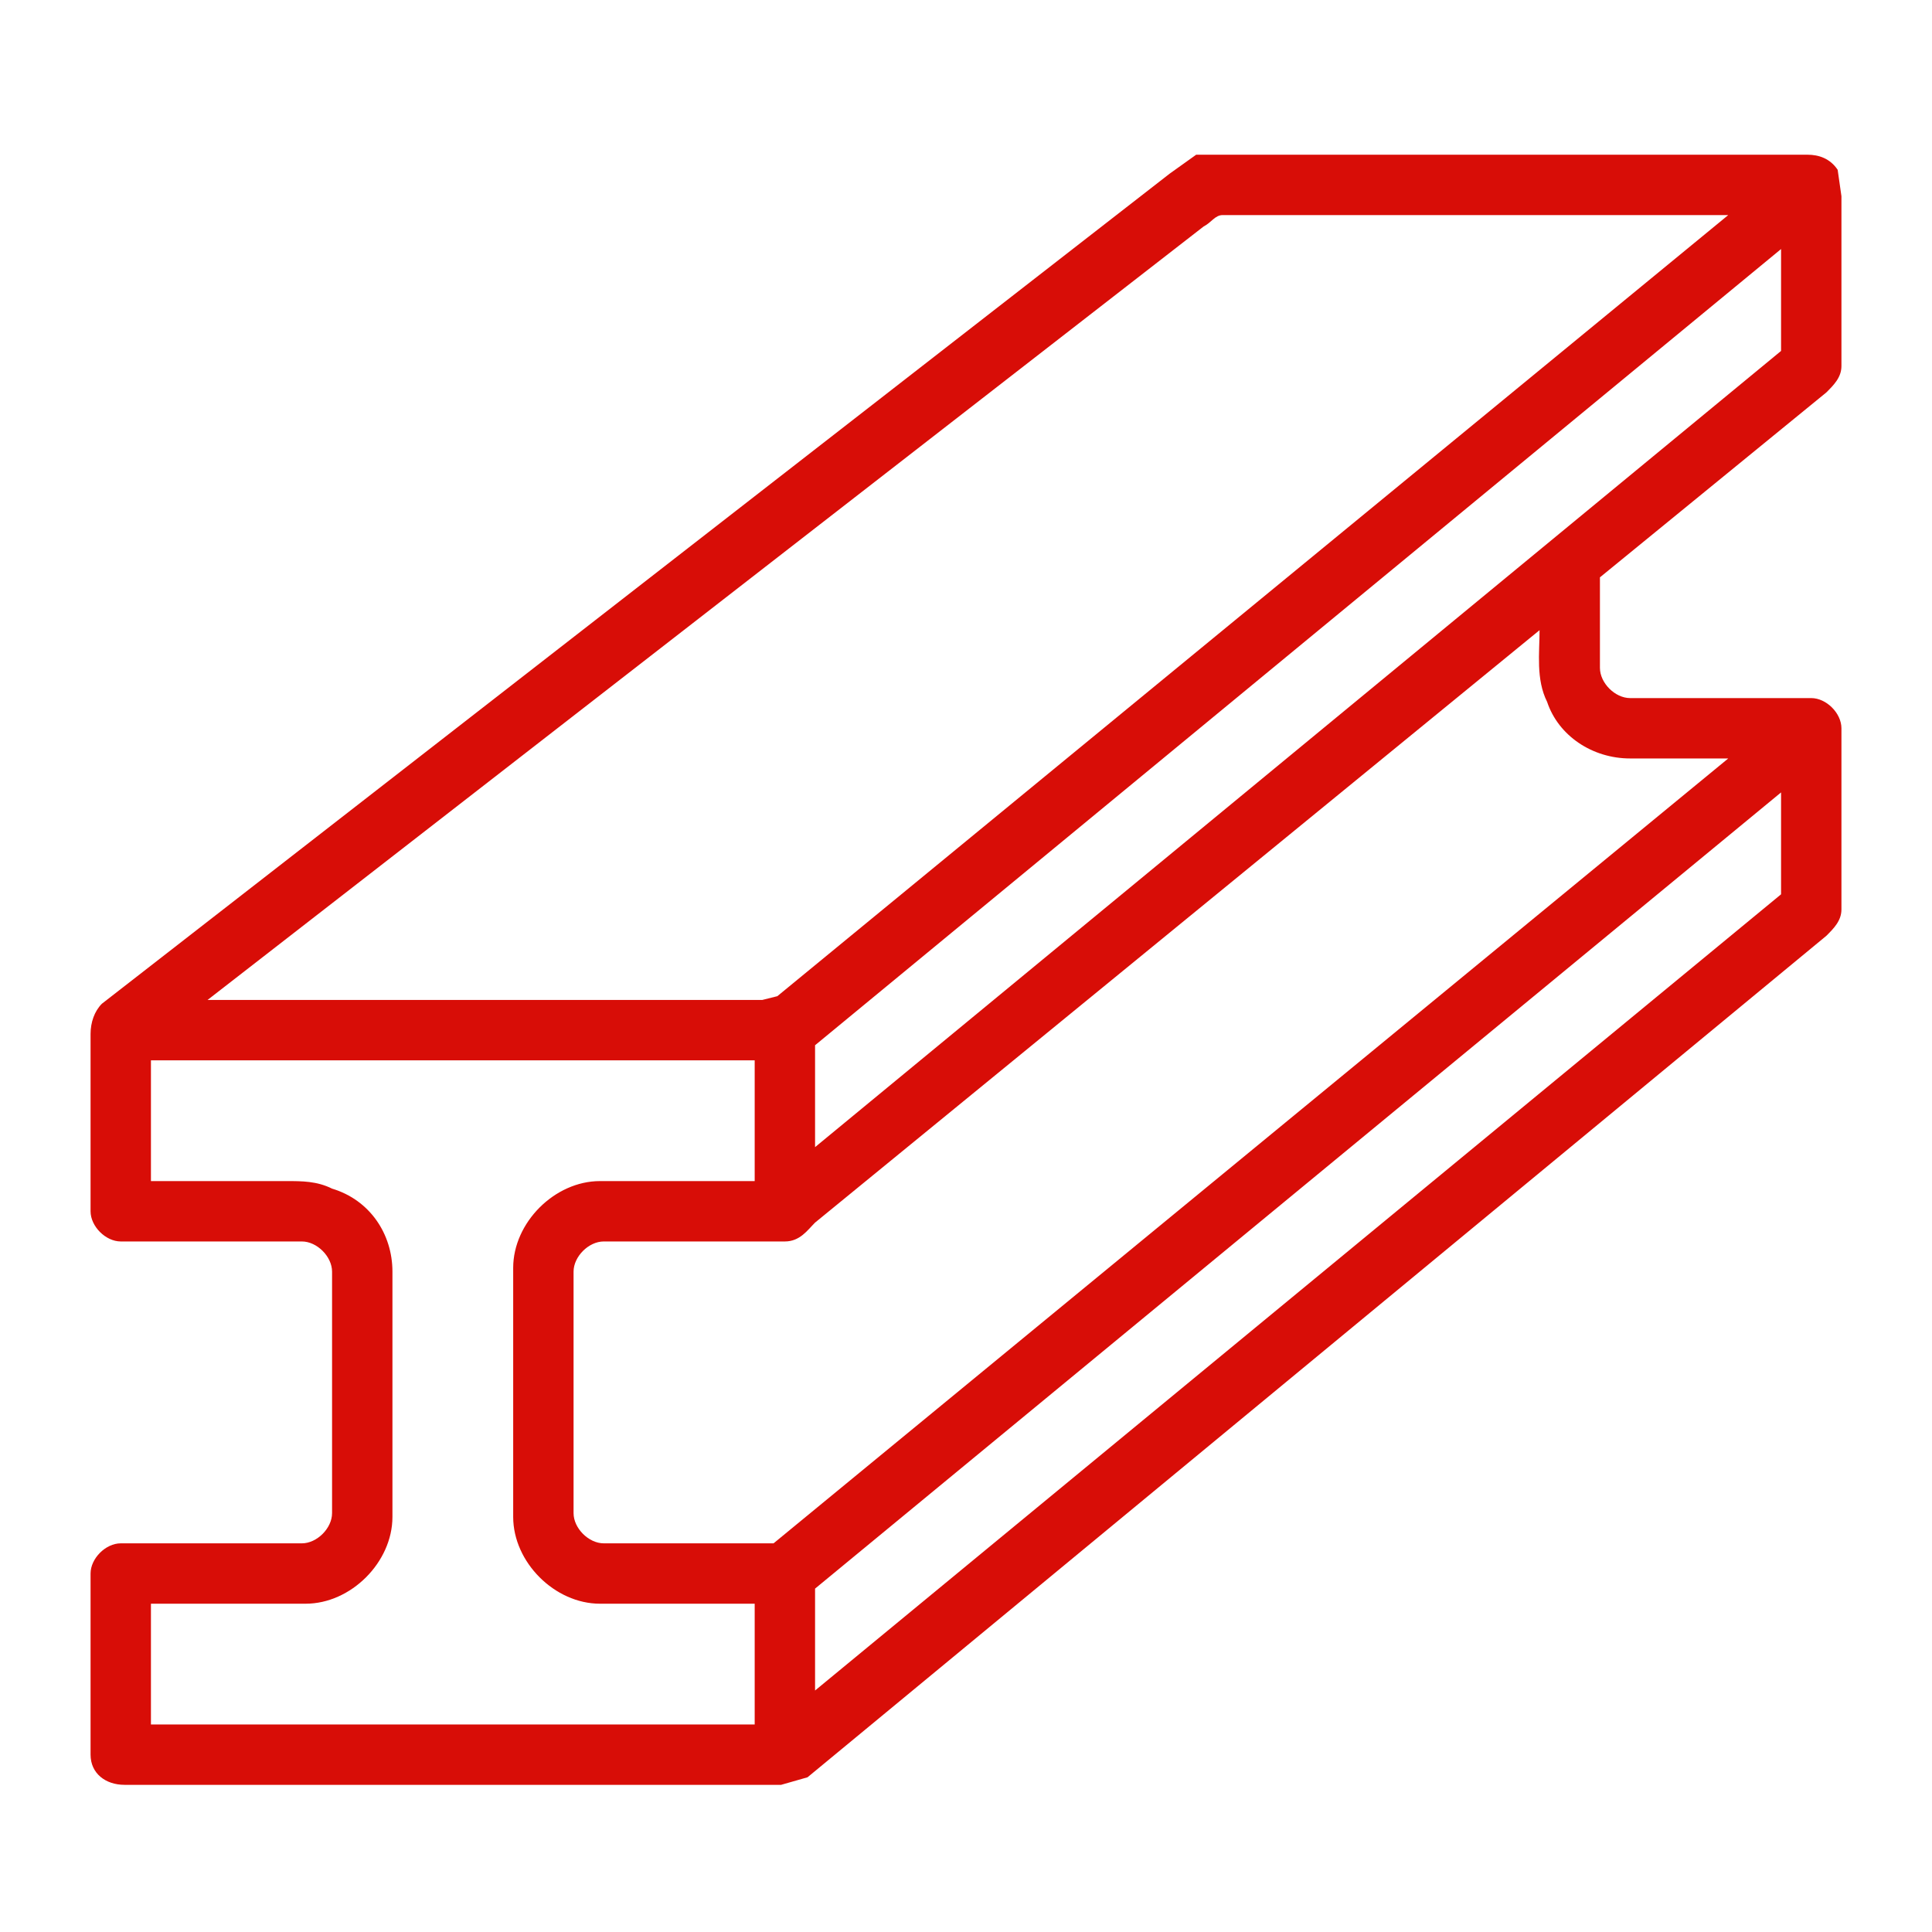 <svg xmlns="http://www.w3.org/2000/svg" width="512pt" height="512pt" viewBox="0 0 512 512"><path fill="#d80d07" d="M317 41h162c3 0 6 1 8 4l1 7v45c0 3-2 5-4 7l-60 49v24c0 4 4 8 8 8h48c4 0 8 4 8 8v48c0 3-2 5-4 7L214 471l-7 2H33c-5 0-9-3-9-8v-48c0-4 4-8 8-8h48c4 0 8-4 8-8v-64c0-4-4-8-8-8H32c-4 0-8-4-8-8v-47c0-3 1-6 3-8L310 46l7-5m2 19L55 265h147l4-1L458 57H324c-2 0-3 2-5 3M216 277v27L472 93V66L216 277m0 47c-2 2-4 5-8 5h-48c-4 0-8 4-8 8v64c0 4 4 8 8 8h45l253-208h-26c-10 0-19-6-22-15-3-6-2-13-2-19L216 324m0 97v27l256-211v-27L216 421M40 281v32h36c4 0 8 0 12 2 10 3 16 12 16 22v65c0 12-11 23-23 23H40v32h160v-32h-41c-12 0-23-11-23-23v-66c0-12 11-23 23-23h41v-32H40Z"/></svg>